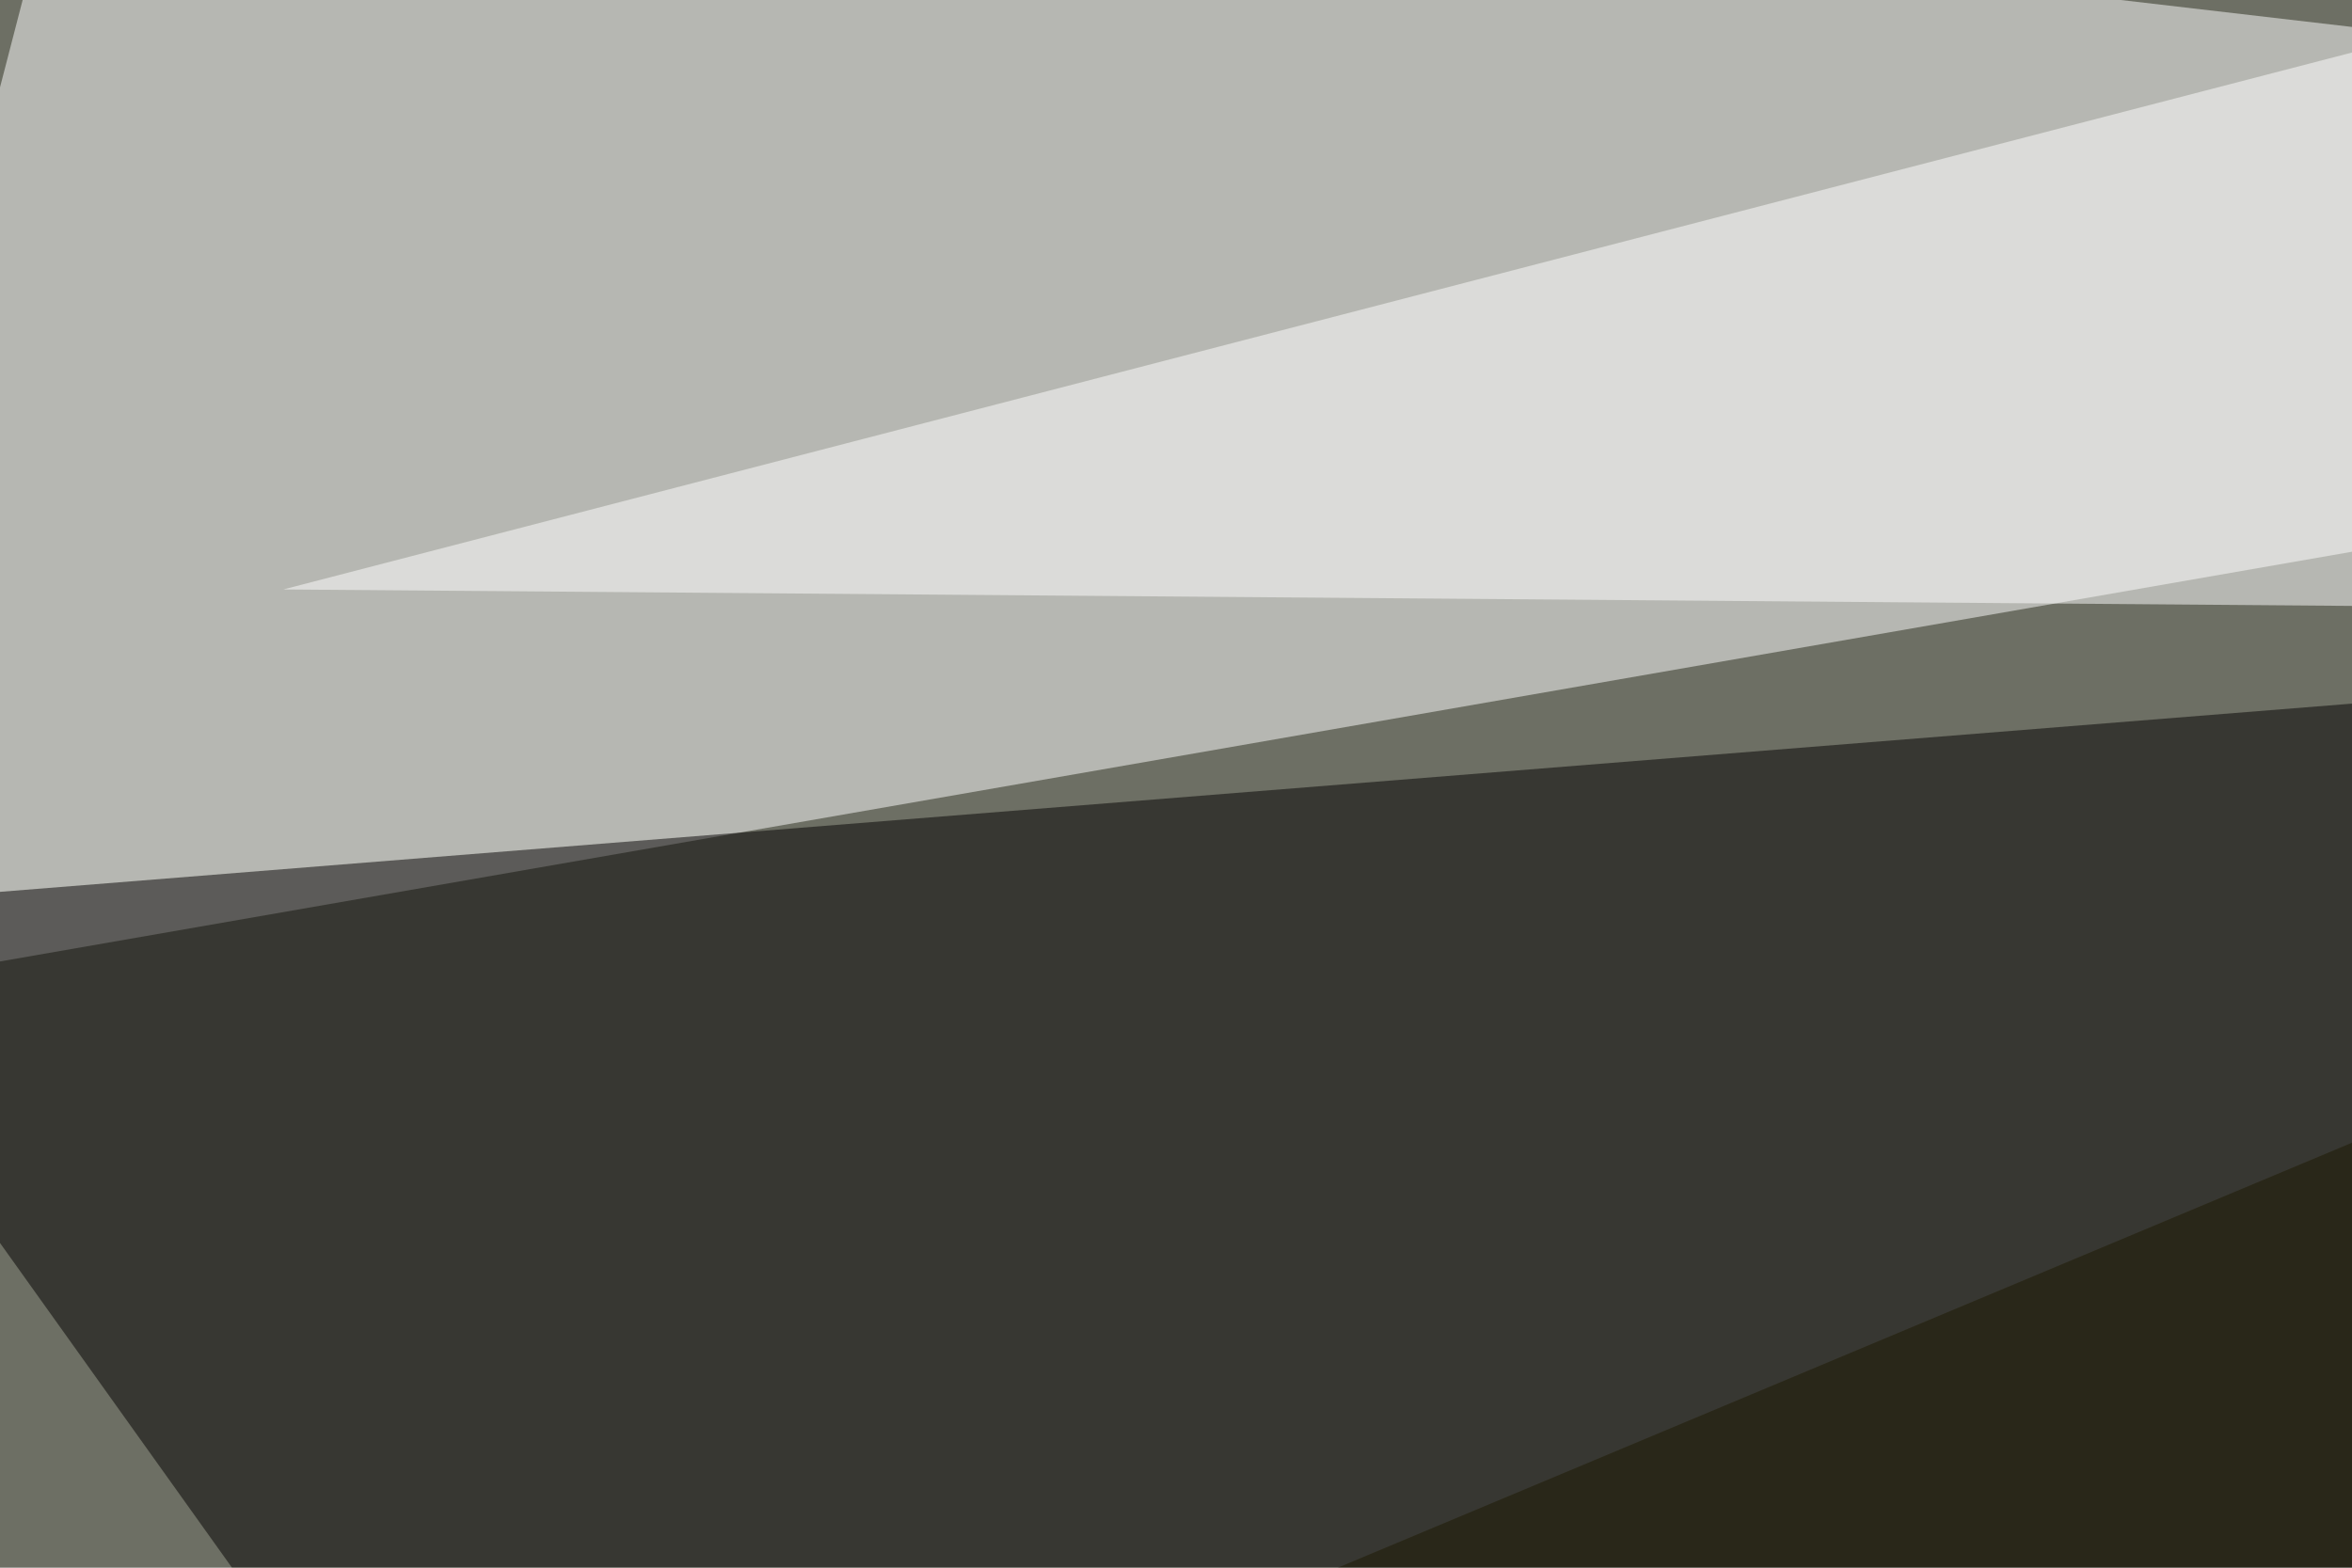 <svg xmlns="http://www.w3.org/2000/svg" width="450" height="300" ><filter id="a"><feGaussianBlur stdDeviation="55"/></filter><rect width="100%" height="100%" fill="#6d6f64"/><g filter="url(#a)"><g fill-opacity=".5"><path fill="#fff" d="M795.4 45.4L16.1-45.4l-61.5 237.3z"/><path fill="#020000" d="M795.4 107l-840.8 67.3 249 348.6z"/><path fill="#fff" d="M54.2 112.8l741.2 5.9L663.6-45.4z"/><path fill="#1d1900" d="M-45.4 426.3l832-348.7L739.7 479z"/></g></g></svg>